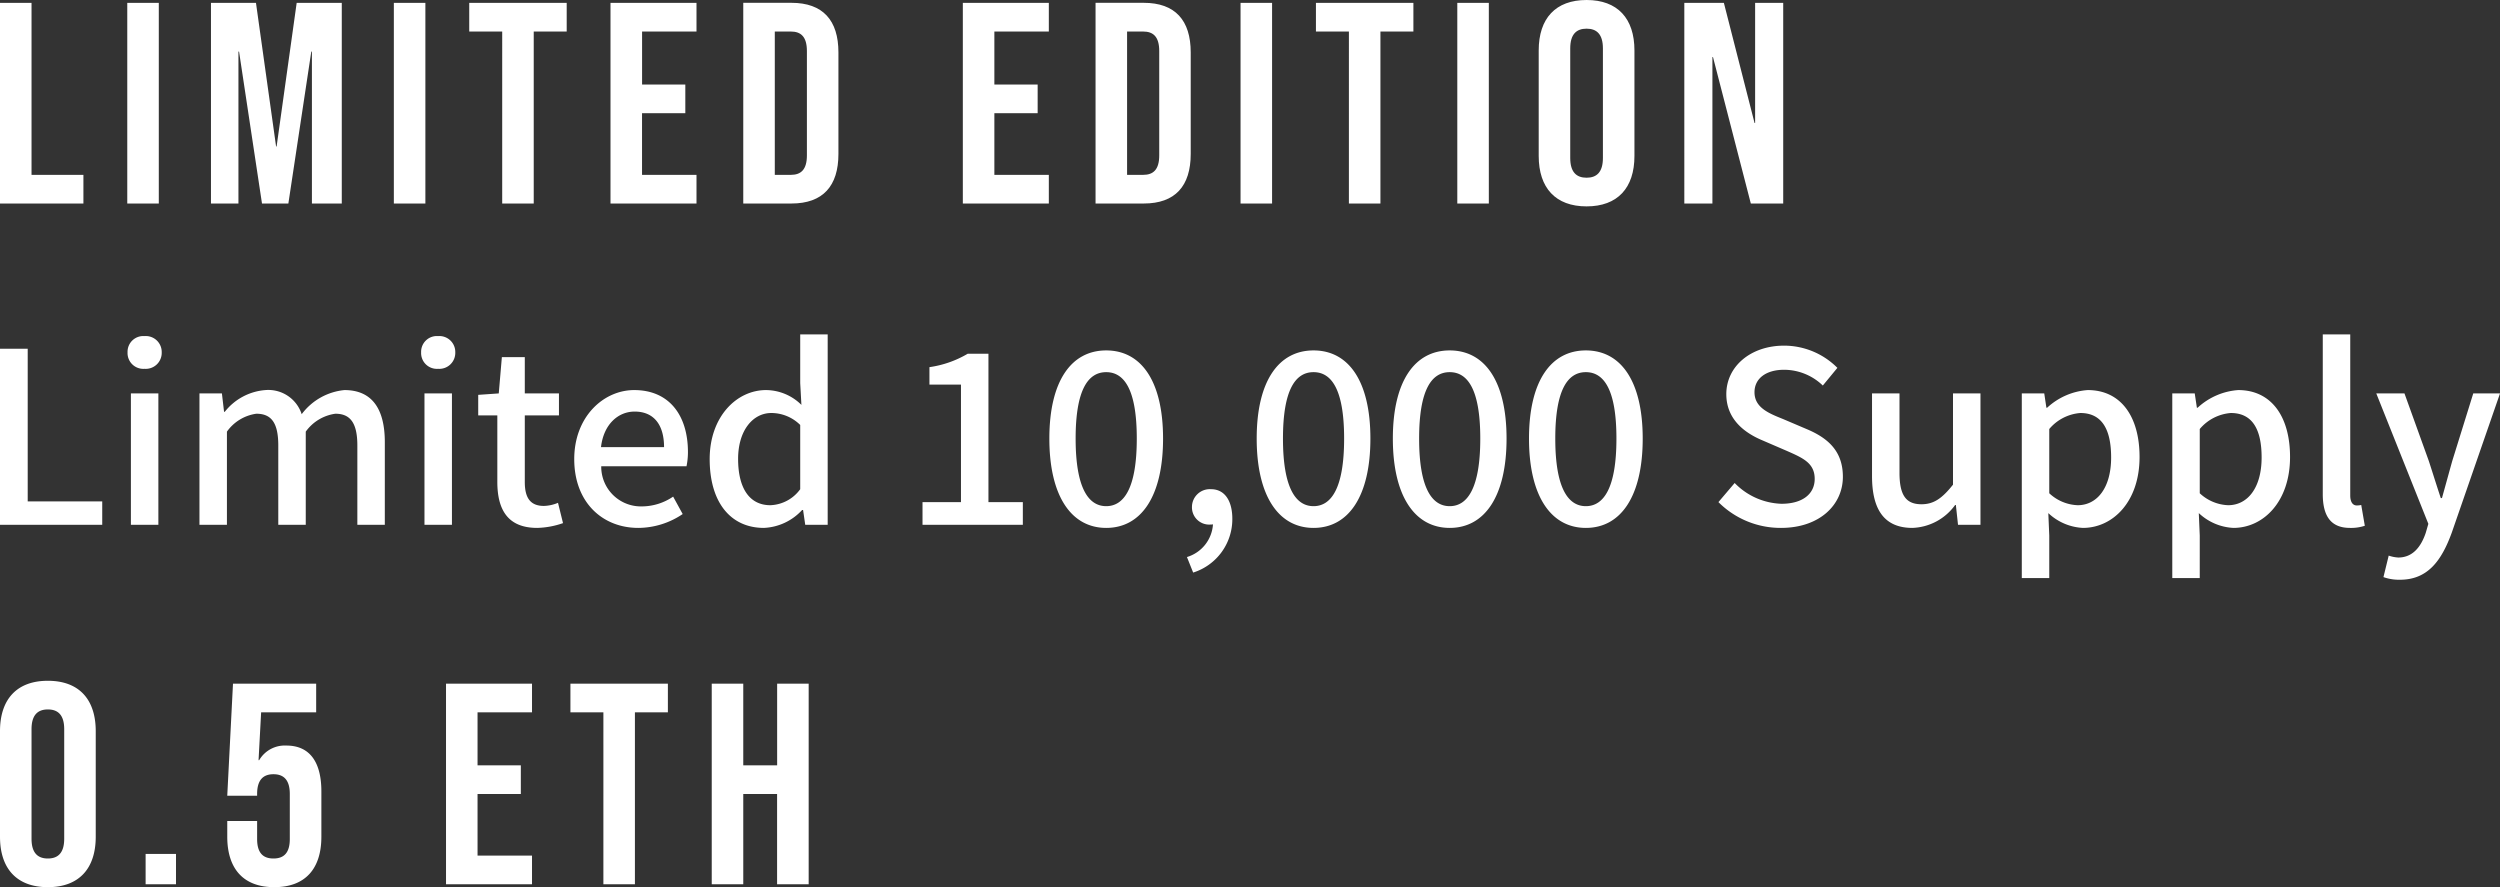 <svg xmlns="http://www.w3.org/2000/svg" width="209.319" height="74.28" viewBox="0 0 209.319 74.28">
  <rect x="0" y="0" width="209.319" height="74.28" fill="#333333" stroke="none"/>
  <g id="txt_member03_sp" transform="translate(-9271 -1171)">
    <path id="パス_3697" data-name="パス 3697" d="M1.94,0H10.5V-1.96H4.26V-14.74H1.94ZM12.9,0h2.3V-11H12.9Zm1.14-13.06a1.339,1.339,0,0,0,1.44-1.38,1.335,1.335,0,0,0-1.44-1.36,1.318,1.318,0,0,0-1.42,1.36A1.323,1.323,0,0,0,14.04-13.06ZM18.64,0h2.3V-7.8A3.639,3.639,0,0,1,23.4-9.3c1.26,0,1.84.76,1.84,2.66V0h2.3V-7.8a3.672,3.672,0,0,1,2.48-1.5c1.24,0,1.84.76,1.84,2.66V0h2.3V-6.92c0-2.8-1.08-4.36-3.38-4.36A5.068,5.068,0,0,0,27.2-9.26a2.936,2.936,0,0,0-3.04-2.02,4.792,4.792,0,0,0-3.4,1.82H20.7L20.52-11H18.64ZM37.48,0h2.3V-11h-2.3Zm1.14-13.06a1.339,1.339,0,0,0,1.44-1.38,1.335,1.335,0,0,0-1.44-1.36,1.318,1.318,0,0,0-1.42,1.36A1.323,1.323,0,0,0,38.62-13.06ZM46.92.26a7.038,7.038,0,0,0,2.16-.4l-.42-1.7a3.279,3.279,0,0,1-1.18.26c-1.14,0-1.6-.68-1.6-2V-9.16h2.86V-11H45.88v-3.04H43.96L43.7-11l-1.72.12v1.72h1.6V-3.6C43.58-1.28,44.44.26,46.92.26Zm8.46,0A6.674,6.674,0,0,0,59.1-.9l-.8-1.46a4.671,4.671,0,0,1-2.62.82,3.322,3.322,0,0,1-3.4-3.36h7.14a5.962,5.962,0,0,0,.12-1.18c0-3.1-1.58-5.2-4.5-5.2-2.56,0-5.02,2.22-5.02,5.78C50.02-1.86,52.4.26,55.38.26ZM52.26-6.5c.22-1.92,1.44-2.98,2.82-2.98,1.6,0,2.46,1.1,2.46,2.98ZM65.9.26a4.61,4.61,0,0,0,3.2-1.5h.08L69.36,0h1.88V-15.94h-2.3v4.08l.1,1.82a4.244,4.244,0,0,0-2.96-1.24c-2.46,0-4.72,2.22-4.72,5.78C61.36-1.84,63.14.26,65.9.26Zm.54-1.9c-1.72,0-2.7-1.38-2.7-3.88,0-2.38,1.24-3.84,2.78-3.84a3.45,3.45,0,0,1,2.42,1v5.38A3.233,3.233,0,0,1,66.44-1.64ZM79.18,0h8.4V-1.9H84.7V-14.32H82.96a8.666,8.666,0,0,1-3.2,1.12v1.46H82.4V-1.9H79.18ZM94.56.26c2.94,0,4.76-2.66,4.76-7.48,0-4.8-1.82-7.38-4.76-7.38-2.92,0-4.76,2.56-4.76,7.38S91.64.26,94.56.26Zm0-1.82C93.06-1.56,92-3.1,92-7.22s1.06-5.56,2.56-5.56,2.56,1.44,2.56,5.56S96.06-1.56,94.56-1.56ZM101.84,4a4.689,4.689,0,0,0,3.28-4.5c0-1.54-.66-2.48-1.78-2.48a1.494,1.494,0,0,0-1.6,1.48,1.442,1.442,0,0,0,1.54,1.48.82.82,0,0,0,.22-.02,3.068,3.068,0,0,1-2.18,2.74ZM111.92.26c2.94,0,4.76-2.66,4.76-7.48,0-4.8-1.82-7.38-4.76-7.38-2.92,0-4.76,2.56-4.76,7.38S109,.26,111.92.26Zm0-1.82c-1.5,0-2.56-1.54-2.56-5.66s1.06-5.56,2.56-5.56,2.56,1.44,2.56,5.56S113.42-1.56,111.92-1.56ZM123.32.26c2.94,0,4.76-2.66,4.76-7.48,0-4.8-1.82-7.38-4.76-7.38-2.92,0-4.76,2.56-4.76,7.38S120.4.26,123.32.26Zm0-1.82c-1.5,0-2.56-1.54-2.56-5.66s1.06-5.56,2.56-5.56,2.56,1.44,2.56,5.56S124.82-1.56,123.32-1.56ZM134.72.26c2.94,0,4.76-2.66,4.76-7.48,0-4.8-1.82-7.38-4.76-7.38-2.92,0-4.76,2.56-4.76,7.38S131.8.26,134.72.26Zm0-1.82c-1.5,0-2.56-1.54-2.56-5.66s1.06-5.56,2.56-5.56,2.56,1.44,2.56,5.56S136.22-1.56,134.72-1.56ZM151.06.26c3.22,0,5.18-1.92,5.18-4.28,0-2.16-1.26-3.24-3-3.98l-2.02-.86c-1.2-.48-2.38-.96-2.38-2.24,0-1.16.98-1.88,2.48-1.88a4.688,4.688,0,0,1,3.24,1.32l1.22-1.48A6.305,6.305,0,0,0,151.32-15c-2.8,0-4.84,1.74-4.84,4.06,0,2.14,1.58,3.26,3,3.86l2.04.88c1.36.6,2.36,1.02,2.36,2.36,0,1.24-1,2.08-2.78,2.08a5.707,5.707,0,0,1-3.92-1.74l-1.36,1.6A7.344,7.344,0,0,0,151.06.26Zm11,0a4.605,4.605,0,0,0,3.58-1.92h.06L165.88,0h1.88V-11h-2.3v7.64c-.92,1.16-1.62,1.64-2.64,1.64-1.3,0-1.84-.76-1.84-2.64V-11h-2.3v6.92C158.68-1.28,159.7.26,162.06.26Zm9.16,4.2h2.3V.9l-.08-1.88a4.536,4.536,0,0,0,2.9,1.24c2.48,0,4.74-2.16,4.74-5.94,0-3.38-1.56-5.6-4.34-5.6a5.58,5.58,0,0,0-3.4,1.48h-.06L173.1-11h-1.88Zm4.68-6.1a3.683,3.683,0,0,1-2.38-1V-8.02a3.788,3.788,0,0,1,2.6-1.34c1.84,0,2.58,1.42,2.58,3.72C178.7-3.06,177.5-1.64,175.9-1.64Zm7.92,6.1h2.3V.9l-.08-1.88a4.536,4.536,0,0,0,2.9,1.24c2.48,0,4.74-2.16,4.74-5.94,0-3.38-1.56-5.6-4.34-5.6a5.58,5.58,0,0,0-3.4,1.48h-.06L185.7-11h-1.88Zm4.68-6.1a3.683,3.683,0,0,1-2.38-1V-8.02a3.788,3.788,0,0,1,2.6-1.34c1.84,0,2.58,1.42,2.58,3.72C191.3-3.06,190.1-1.64,188.5-1.64ZM198.7.26a3.607,3.607,0,0,0,1.24-.18l-.3-1.74a1.6,1.6,0,0,1-.38.04c-.28,0-.54-.22-.54-.84V-15.94h-2.3V-2.58C196.42-.8,197.04.26,198.7.26Zm4.18,4.34c2.32,0,3.48-1.58,4.34-3.94L211.26-11h-2.24l-1.76,5.66c-.28,1-.58,2.1-.86,3.1h-.1c-.34-1.02-.68-2.12-1-3.1L203.26-11H200.9L205.26-.08l-.22.76c-.4,1.18-1.1,2.06-2.3,2.06a2.98,2.98,0,0,1-.8-.16l-.44,1.8A3.912,3.912,0,0,0,202.88,4.6Z" transform="translate(9269.06 1214.94)" fill="#fff"/>
    <path id="パス_3692" data-name="パス 3692" d="M.984,0H7.968V-2.4H3.624V-16.8H.984ZM11.64,0h2.64V-16.8H11.64Zm7.008,0h2.3V-12.72H21L22.92,0h2.208l1.92-12.72H27.1V0h2.5V-16.8H25.824L24.144-4.776H24.1L22.416-16.8H18.648ZM33.96,0H36.6V-16.8H33.96Zm9.072,0h2.64V-14.4h2.76v-2.4h-8.16v2.4h2.76ZM52.1,0h7.2V-2.4h-4.56V-7.56h3.624v-2.4H54.744V-14.4H59.3v-2.4H52.1ZM63.216,0h4.032c2.64,0,3.936-1.464,3.936-4.152v-8.5c0-2.688-1.3-4.152-3.936-4.152H63.216Zm2.64-2.4v-12H67.2c.84,0,1.344.432,1.344,1.632v8.736c0,1.2-.5,1.632-1.344,1.632ZM81.6,0h7.2V-2.4H84.24V-7.56h3.624v-2.4H84.24V-14.4H88.8v-2.4H81.6ZM92.712,0h4.032c2.64,0,3.936-1.464,3.936-4.152v-8.5c0-2.688-1.3-4.152-3.936-4.152H92.712Zm2.64-2.4v-12H96.7c.84,0,1.344.432,1.344,1.632v8.736c0,1.2-.5,1.632-1.344,1.632Zm9.5,2.4h2.64V-16.8h-2.64Zm9.072,0h2.64V-14.4h2.76v-2.4h-8.16v2.4h2.76ZM123,0h2.64V-16.8H123Zm10.824.24c2.592,0,4.008-1.536,4.008-4.224v-8.832c0-2.688-1.416-4.224-4.008-4.224s-4.008,1.536-4.008,4.224v8.832C129.816-1.3,131.232.24,133.824.24Zm0-2.4c-.84,0-1.368-.456-1.368-1.656v-9.168c0-1.2.528-1.656,1.368-1.656s1.368.456,1.368,1.656v9.168C135.192-2.616,134.664-2.16,133.824-2.16ZM142.008,0h2.352V-12.264h.048L147.576,0h2.712V-16.8h-2.352V-6.744h-.048L145.32-16.8h-3.312Z" transform="translate(9270.016 1188.04)" fill="#fff"/>
    <path id="パス_3698" data-name="パス 3698" d="M4.8.24C7.392.24,8.808-1.3,8.808-3.984v-8.832c0-2.688-1.416-4.224-4.008-4.224S.792-15.5.792-12.816v8.832C.792-1.3,2.208.24,4.8.24Zm0-2.4c-.84,0-1.368-.456-1.368-1.656v-9.168c0-1.2.528-1.656,1.368-1.656s1.368.456,1.368,1.656v9.168C6.168-2.616,5.64-2.16,4.8-2.16ZM12.984,0h2.544V-2.544H12.984ZM23.76.24C26.352.24,27.7-1.3,27.7-3.984V-7.776c0-2.472-.984-3.84-2.928-3.84a2.48,2.48,0,0,0-2.28,1.224H22.44l.216-4.008h4.608v-2.4H20.3l-.48,9.384h2.5V-7.56c0-1.2.528-1.656,1.368-1.656s1.368.456,1.368,1.656v3.768c0,1.2-.528,1.632-1.368,1.632S22.32-2.592,22.32-3.792V-5.3h-2.5v1.32C19.824-1.3,21.168.24,23.76.24ZM38.136,0h7.2V-2.4h-4.56V-7.56H44.4v-2.4H40.776V-14.4h4.56v-2.4h-7.2ZM51.312,0h2.64V-14.4h2.76v-2.4h-8.16v2.4h2.76Zm9.072,0h2.64V-7.56h2.832V0H68.5V-16.8h-2.64v6.84H63.024V-16.8h-2.64Z" transform="translate(9270.208 1245.04)" fill="#fff"/>
  </g>
</svg>
